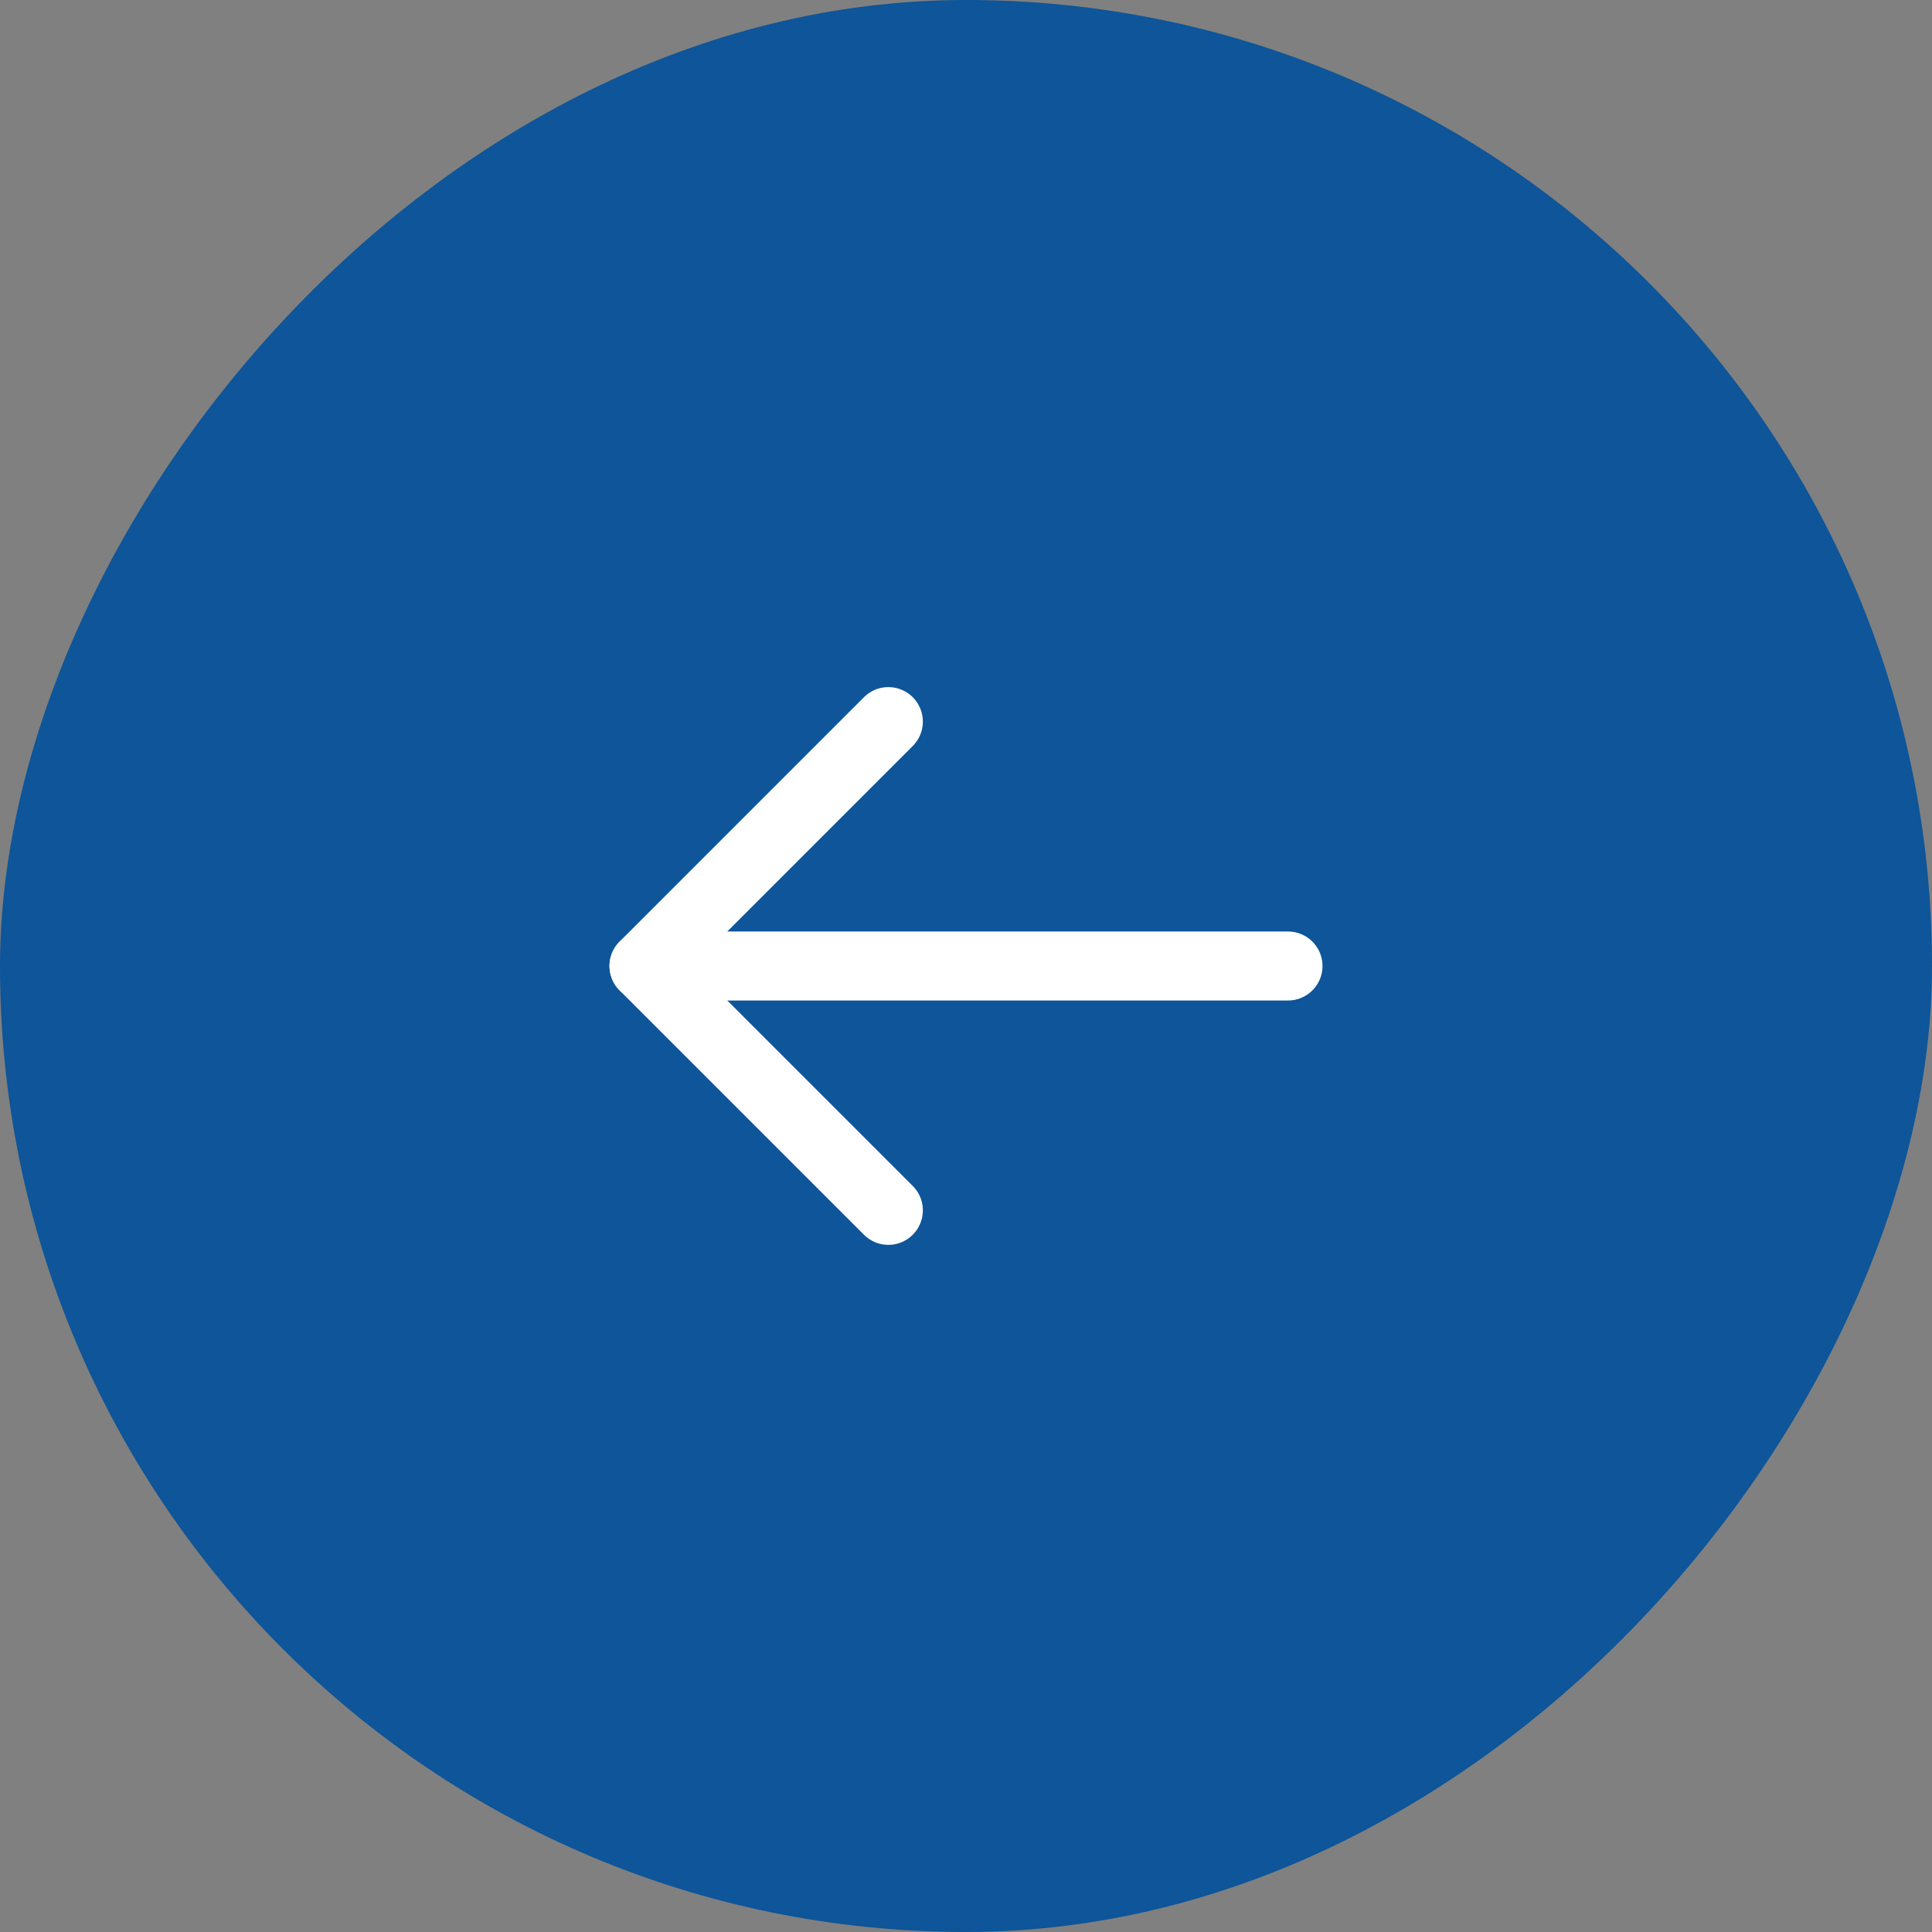 <?xml version="1.0" encoding="UTF-8"?>
<svg xmlns="http://www.w3.org/2000/svg" width="42" height="42" viewBox="0 0 42 42" fill="none">
  <rect x="0" y="0" width="42" height="42" fill="#808080" stroke="none"/>
  <rect width="42" height="42" rx="21" transform="matrix(-1 0 0 1 42 0)" fill="#0E5599"></rect>
  <path d="M28 21H14" stroke="white" stroke-width="1.5" stroke-linecap="round" stroke-linejoin="round"></path>
  <path d="M19.312 15.687L14 21L19.312 26.312" stroke="white" stroke-width="1.5" stroke-linecap="round" stroke-linejoin="round"></path>
</svg>
